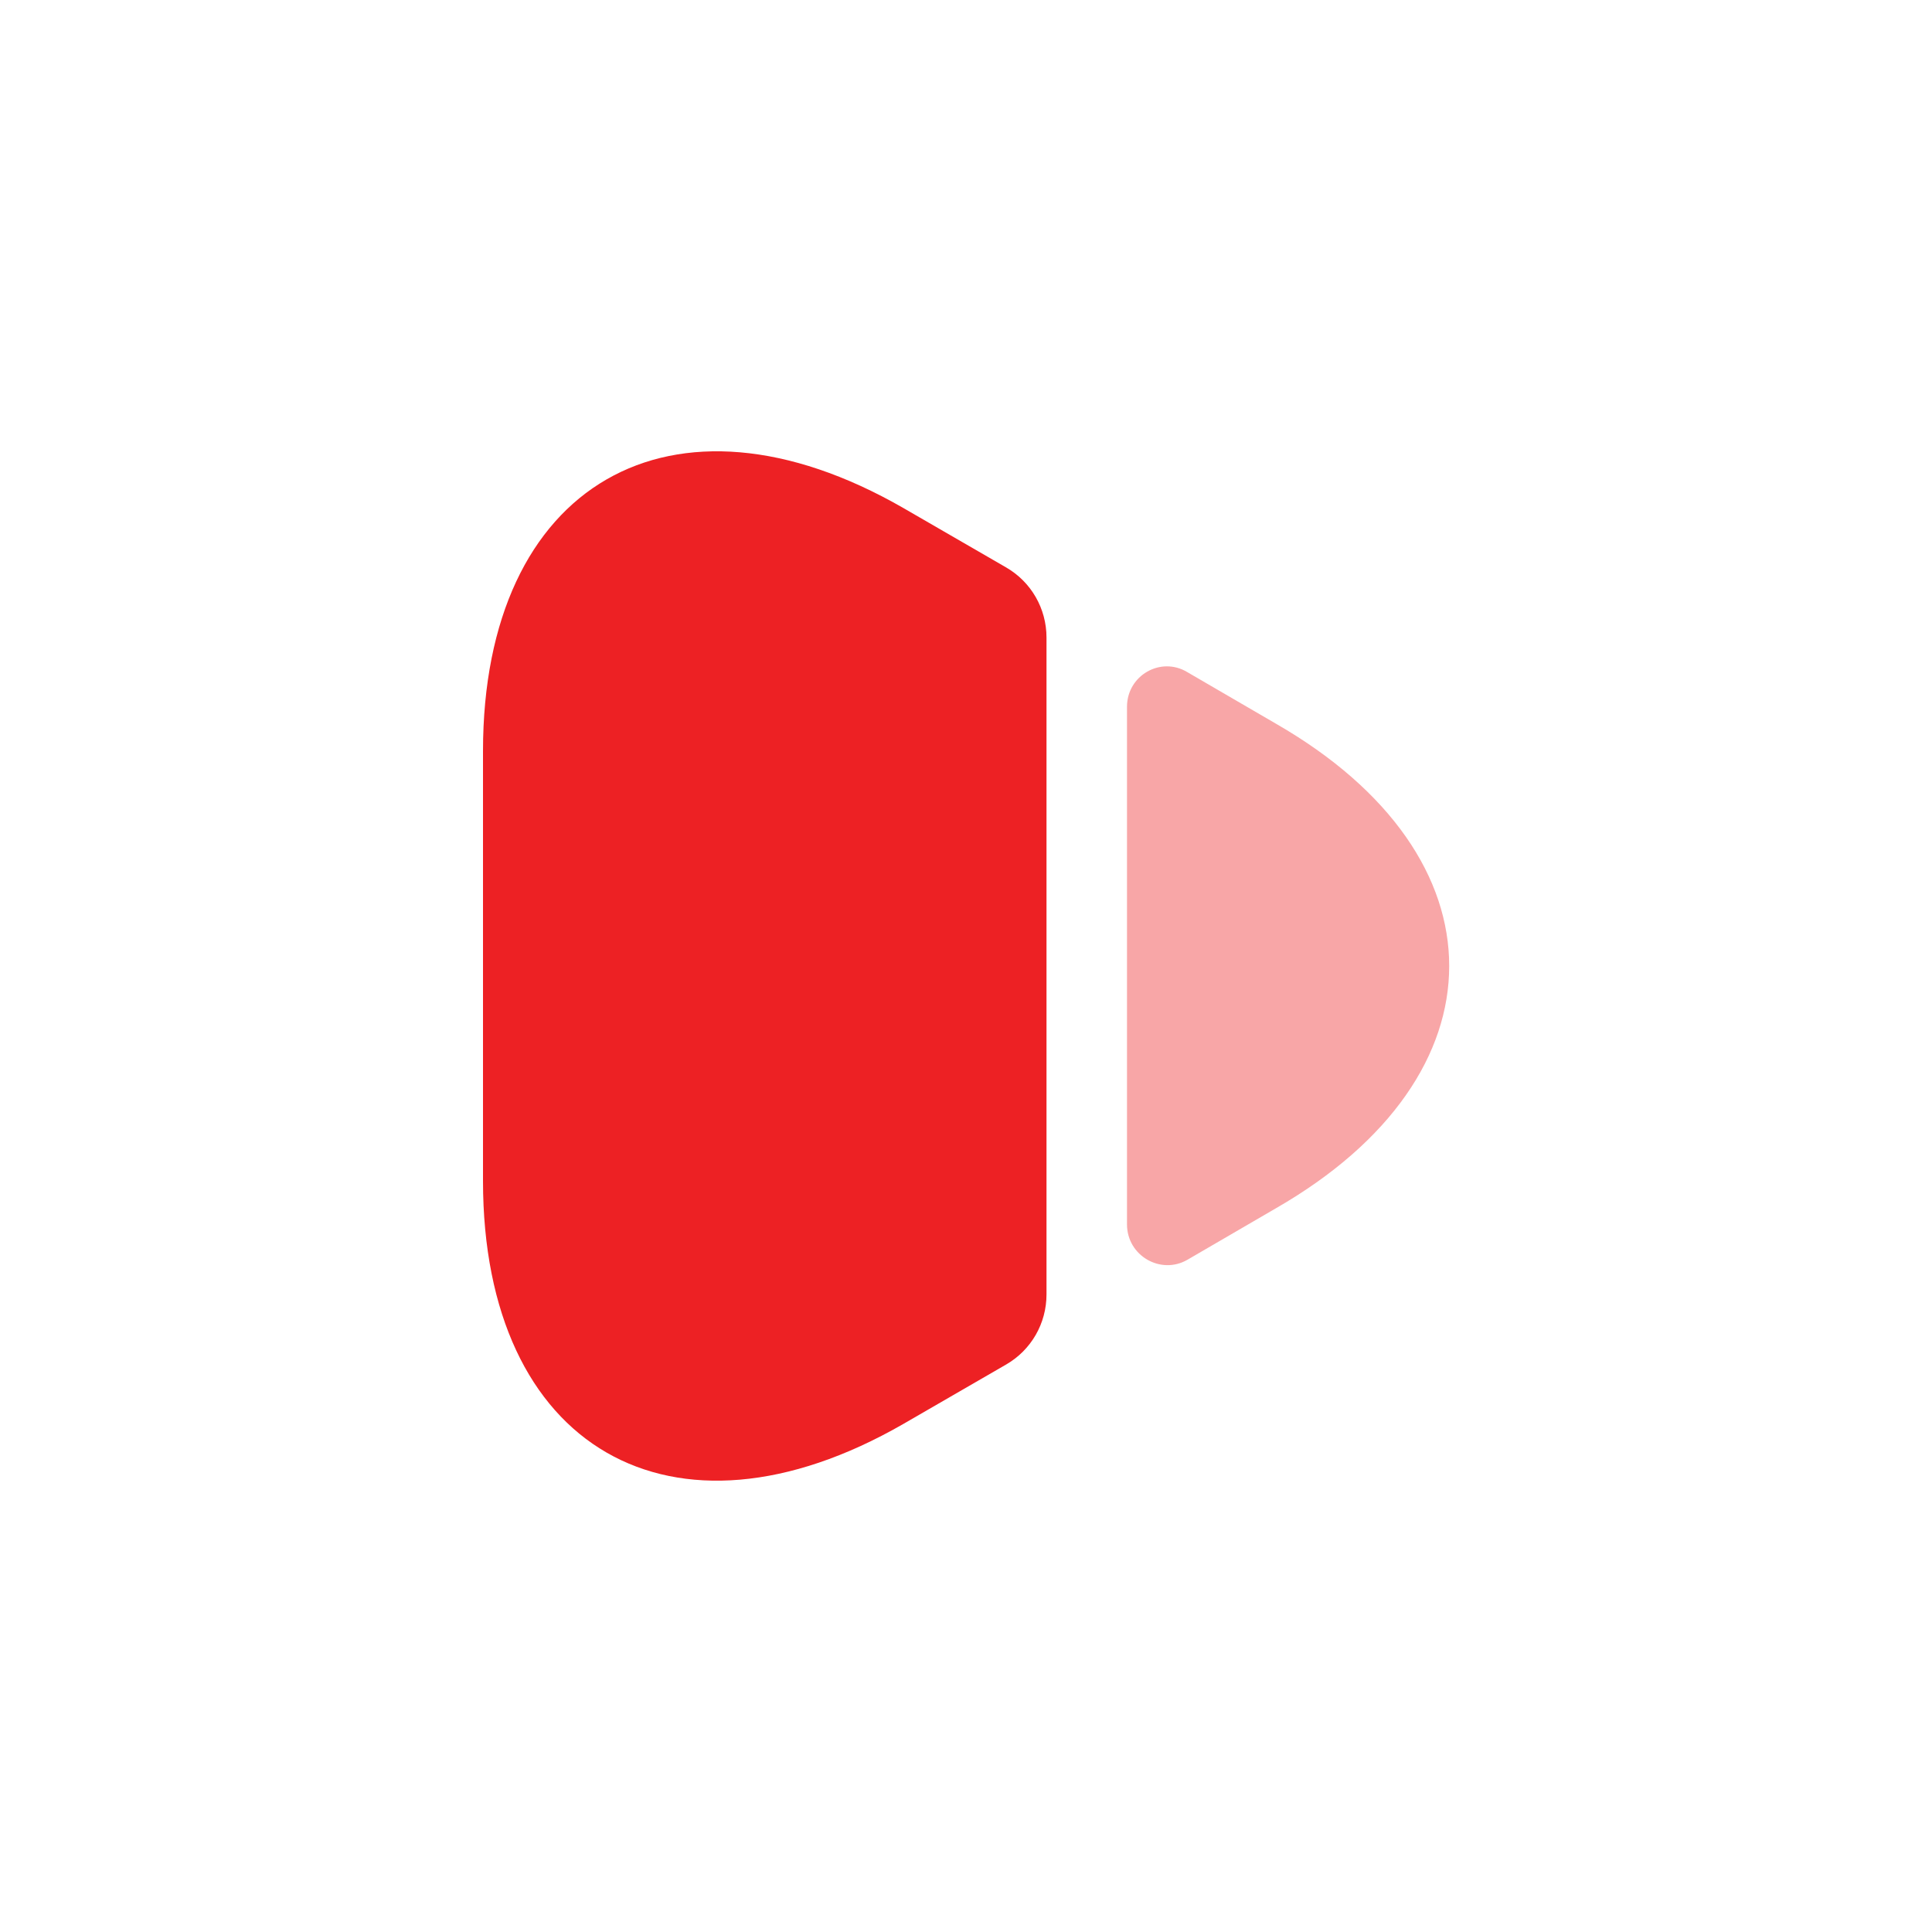 <svg width="42" height="42" viewBox="0 0 42 42" fill="none" xmlns="http://www.w3.org/2000/svg">
<path d="M10.5 25.672L10.5 16.327C10.5 10.517 14.613 8.155 19.635 11.042L21.875 12.337C22.418 12.652 22.75 13.23 22.75 13.86V28.14C22.75 28.77 22.418 29.347 21.875 29.662L19.635 30.957C14.613 33.845 10.5 31.482 10.5 25.672Z" fill="#ED2124"/>
<path opacity="0.4" d="M24.5 26.617V15.365C24.5 14.682 25.235 14.262 25.812 14.612L27.737 15.732C32.76 18.62 32.76 23.38 27.737 26.267L25.812 27.387C25.235 27.72 24.5 27.3 24.5 26.617Z" fill="#ED2124"/>
</svg>
